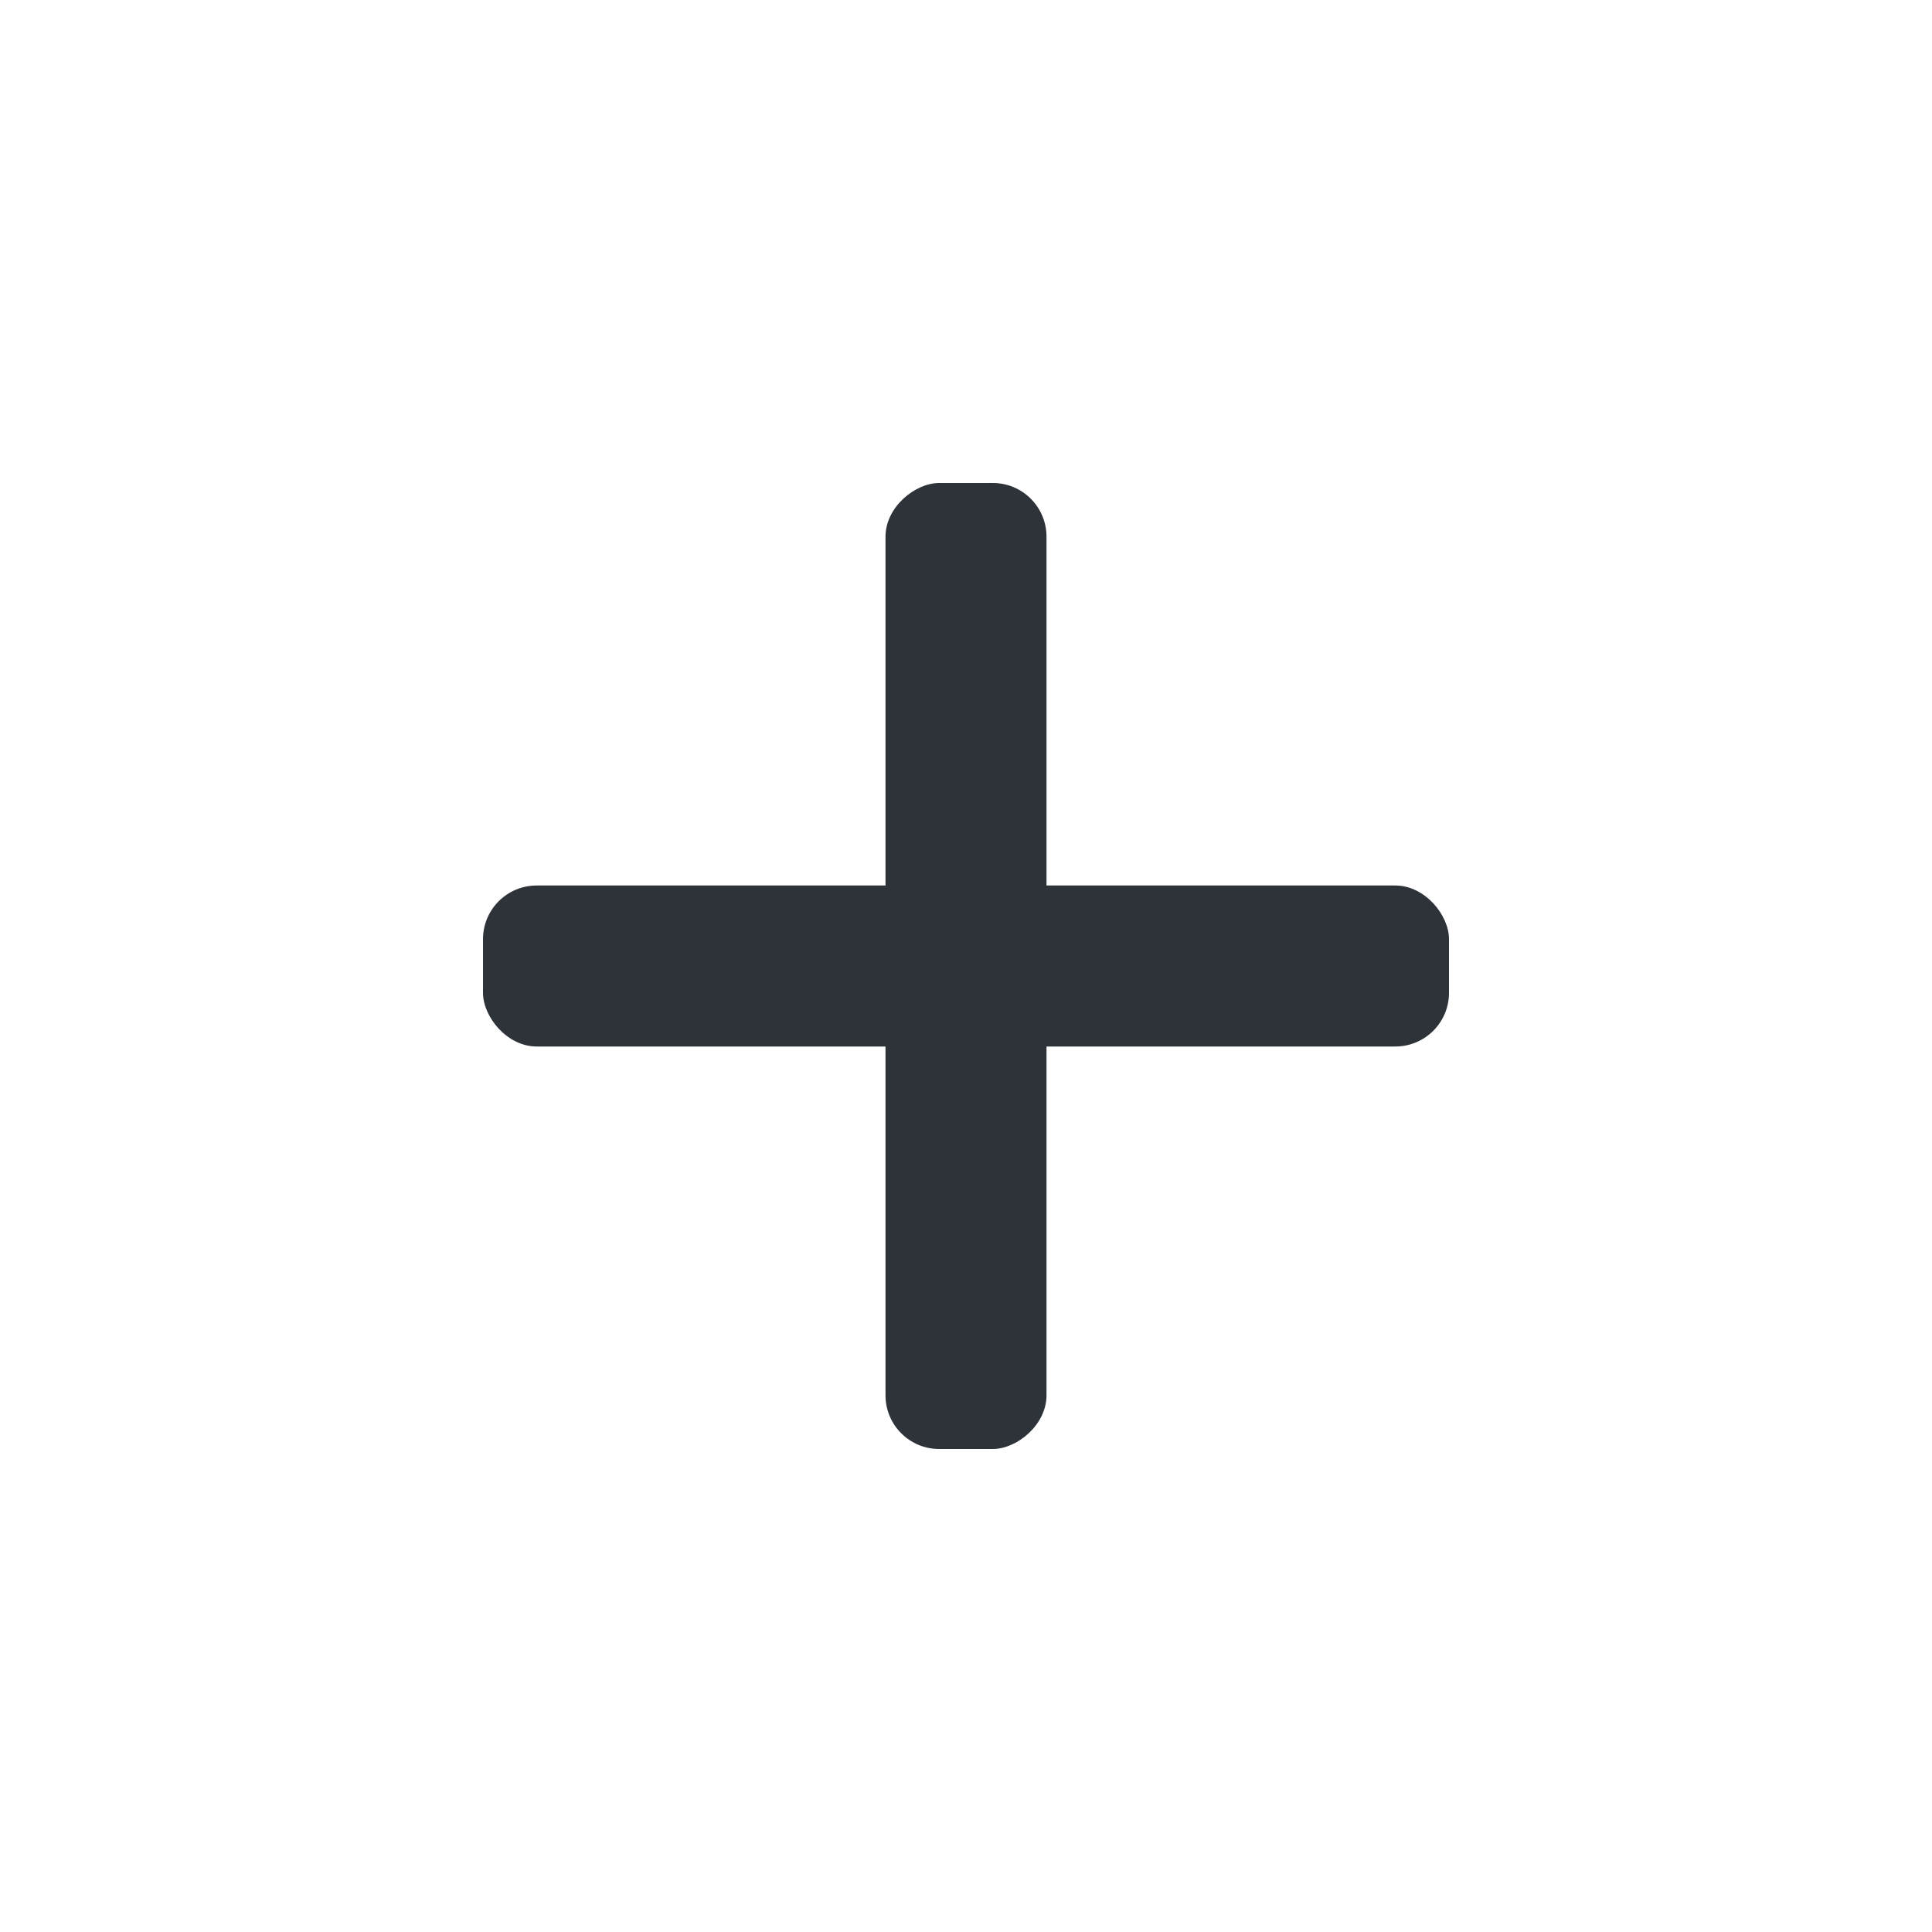 <svg width="36" height="36" viewBox="0 0 36 36" fill="none" xmlns="http://www.w3.org/2000/svg">
<rect x="9" y="16.5" width="18" height="3" rx="1" fill="#2E3239"/>
<rect x="16.5" y="27" width="18" height="3" rx="1" transform="rotate(-90 16.5 27)" fill="#2E3239"/>
</svg>
